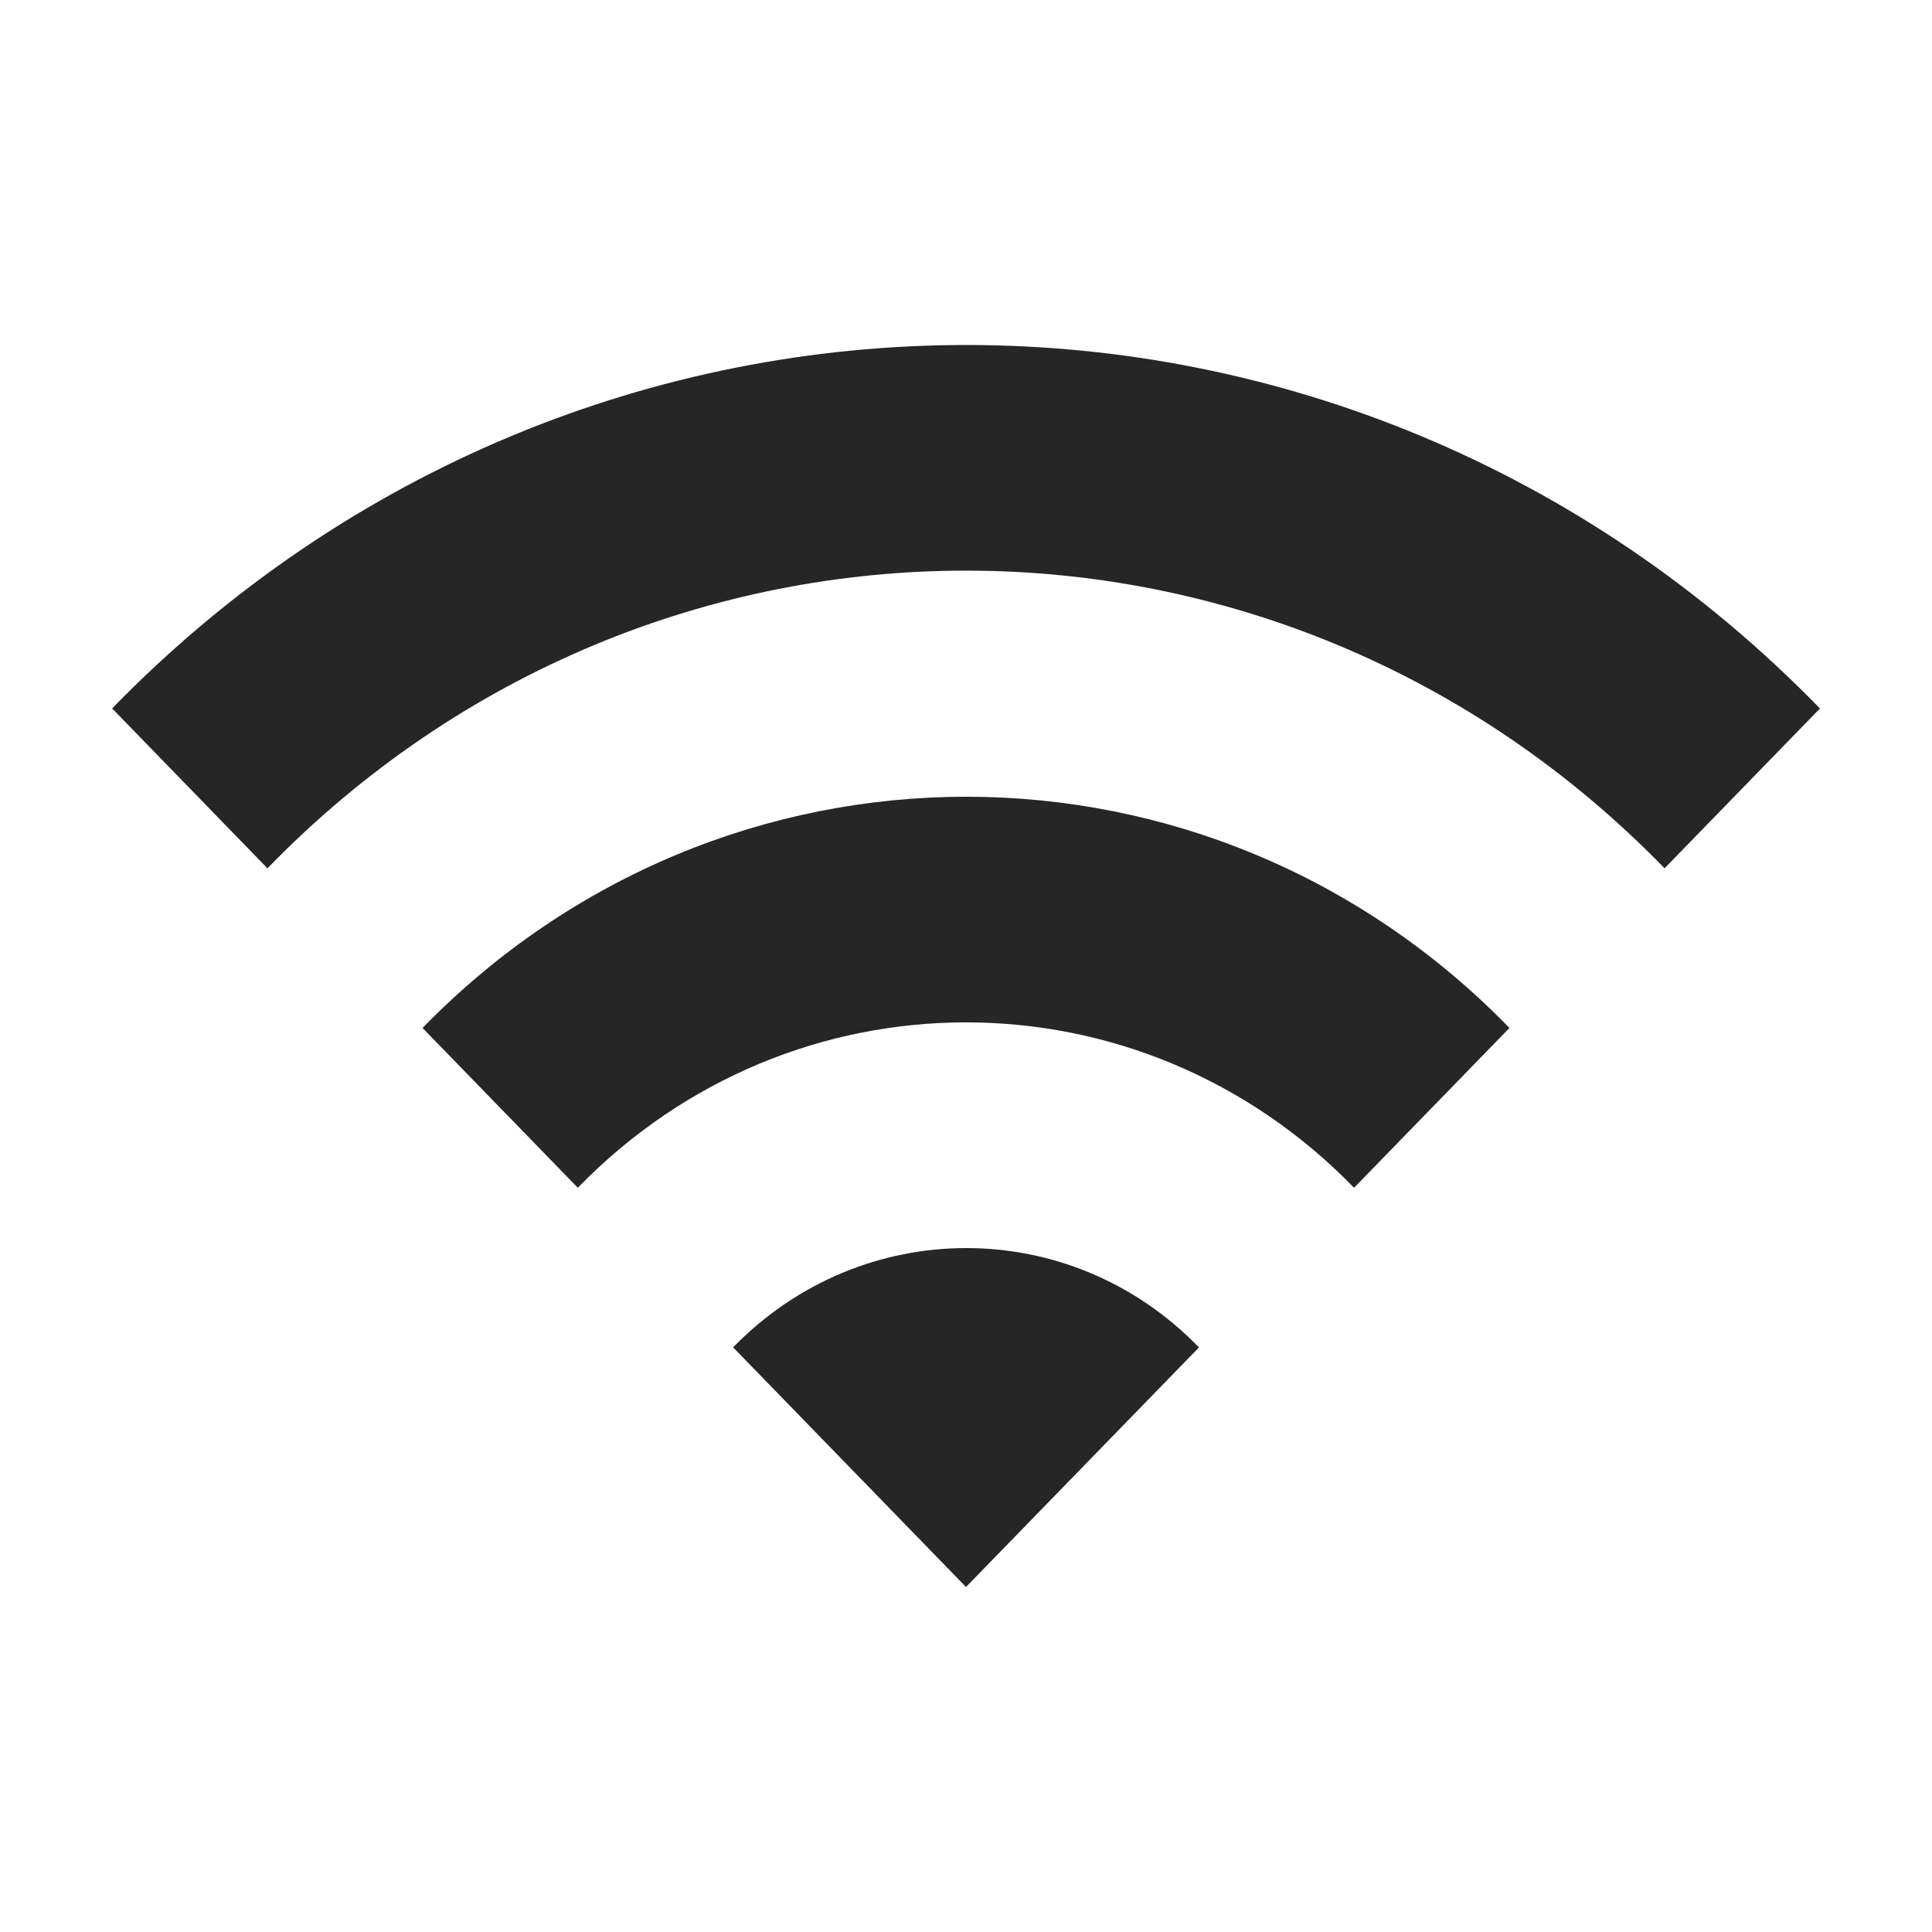 <svg xmlns="http://www.w3.org/2000/svg" width="14" height="14" fill="none" viewBox="0 0 14 14">
    <path fill="#262626" fill-rule="evenodd" d="M3.063 7.45l1.124 1.157c1.553-1.598 4.073-1.598 5.625 0l1.126-1.158c-2.172-2.234-5.699-2.234-7.876 0zm2.25 2.314L7 11.5l1.688-1.736c-.929-.96-2.442-.96-3.376 0zm-4.5-4.63l1.125 1.158c2.795-2.876 7.329-2.876 10.124 0l1.126-1.158c-3.415-3.512-8.956-3.512-12.376 0z" clip-rule="evenodd"/>
</svg>
